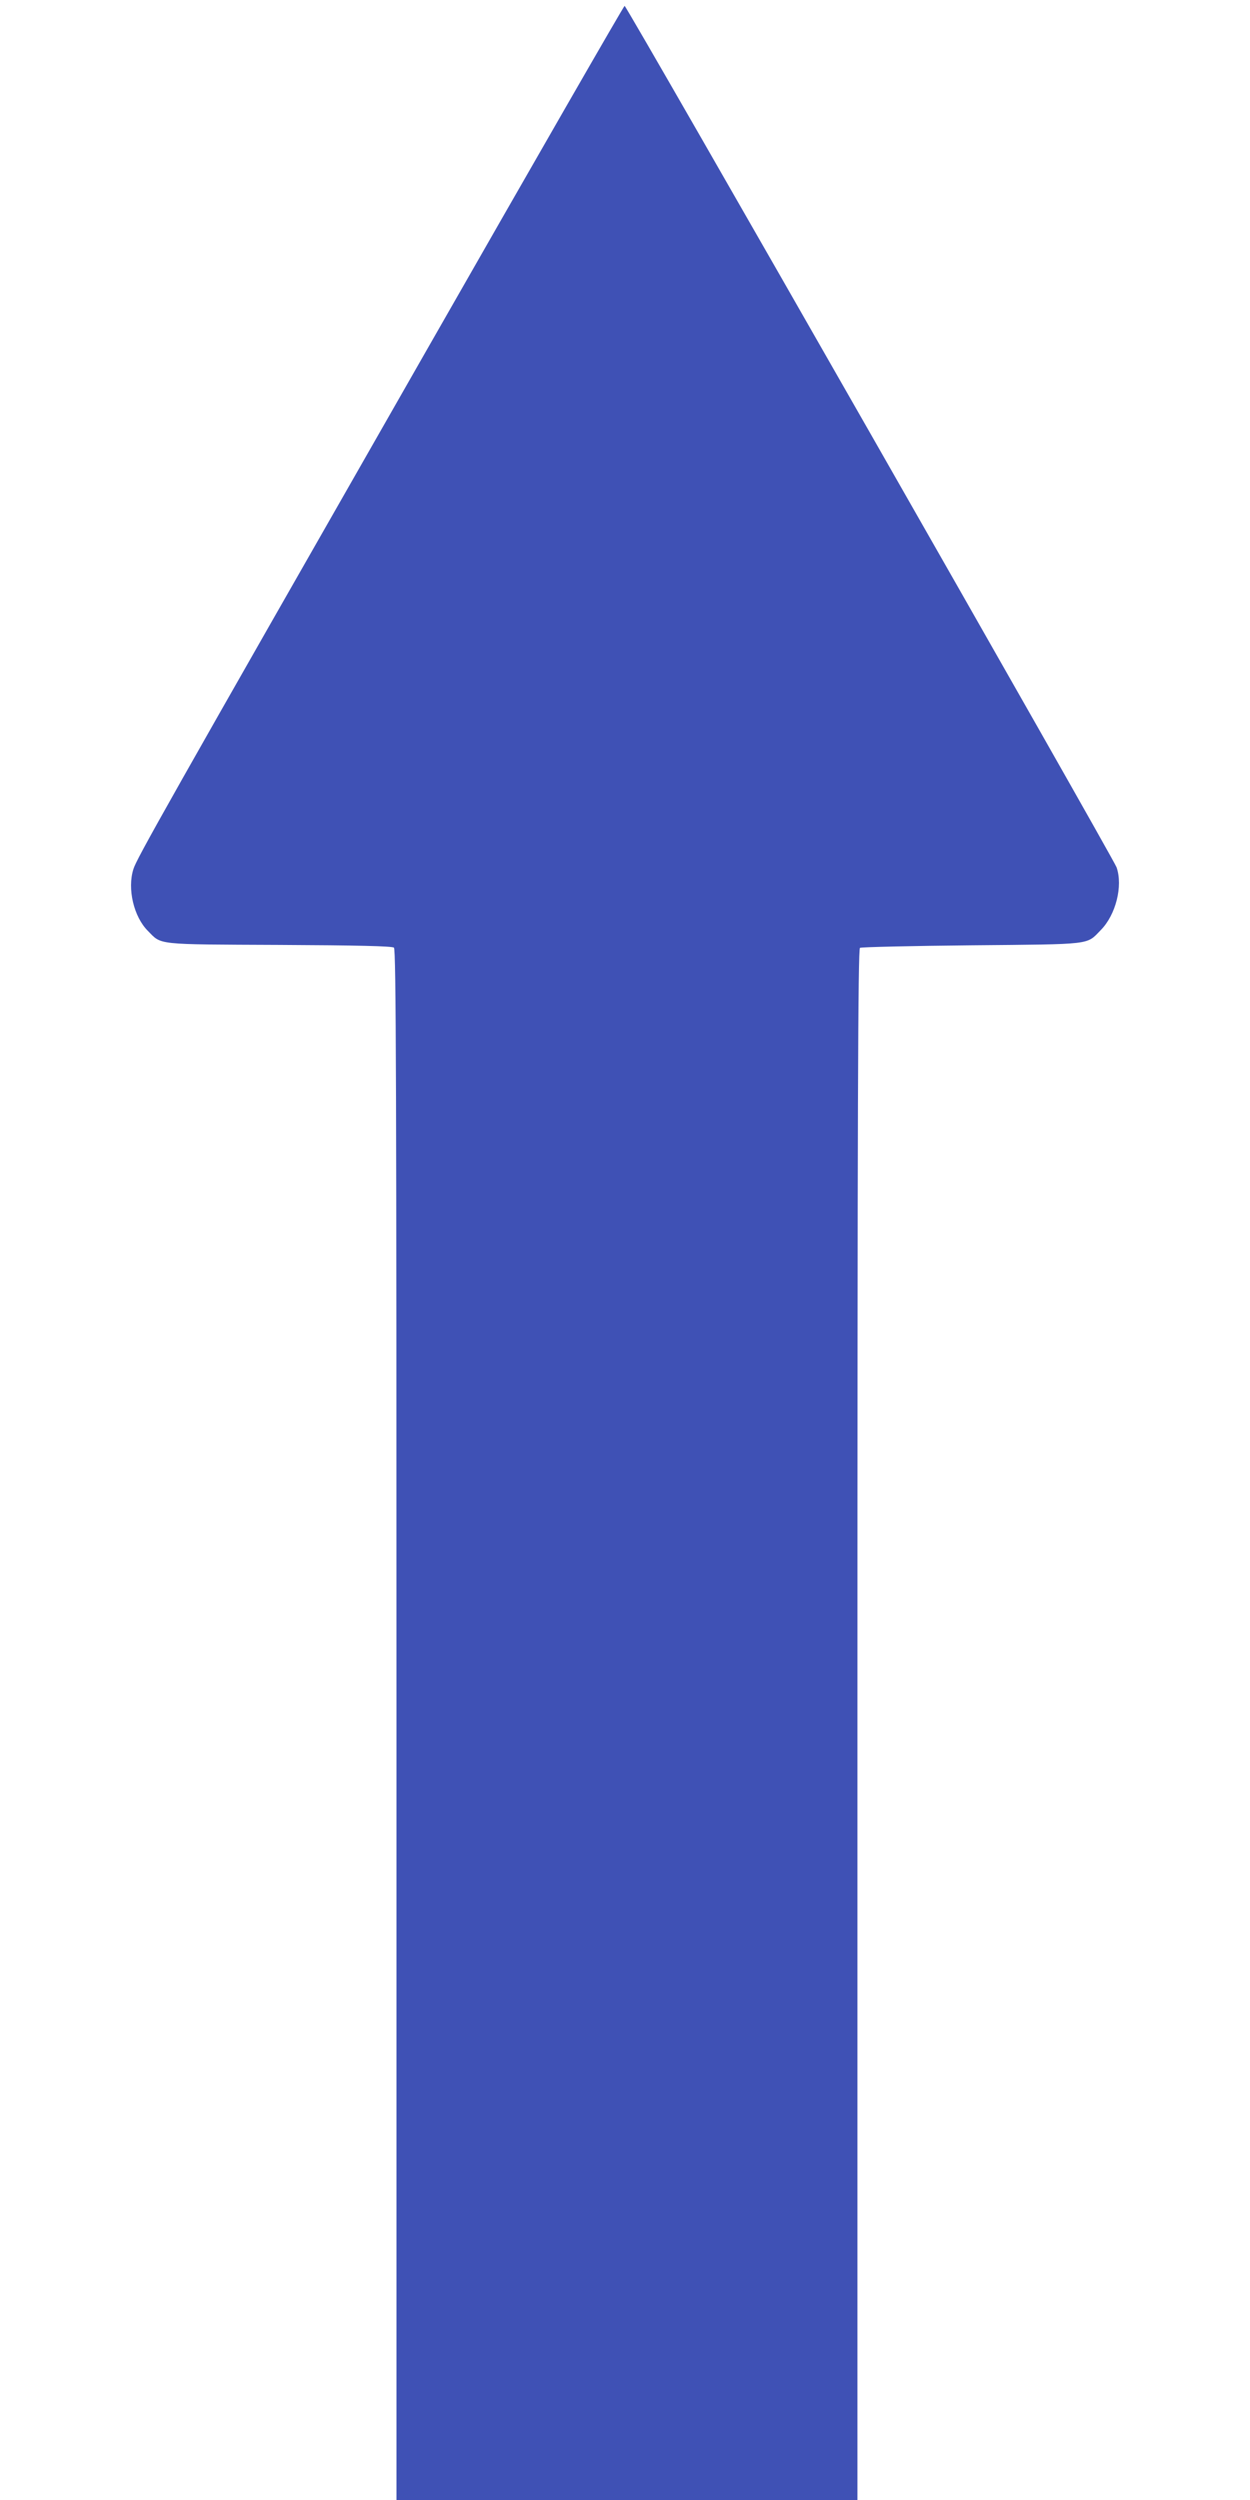 <?xml version="1.0" standalone="no"?>
<!DOCTYPE svg PUBLIC "-//W3C//DTD SVG 20010904//EN"
 "http://www.w3.org/TR/2001/REC-SVG-20010904/DTD/svg10.dtd">
<svg version="1.0" xmlns="http://www.w3.org/2000/svg"
 width="640pt" height="1280pt" viewBox="0 0 640 1280"
 preserveAspectRatio="xMidYMid meet">
<g transform="translate(0,1280) scale(0.1,-0.1)"
fill="#3f51b5" stroke="none">
<path d="M2182 11003 c-1345 -2355 -1483 -2600 -1499 -2653 -32 -101 2 -244
74 -316 72 -73 34 -69 672 -72 397 -2 579 -6 588 -14 11 -9 13 -713 13 -3979
l0 -3969 1180 0 1180 0 0 3969 c0 3165 3 3971 13 3978 6 4 264 10 572 13 624
6 586 1 661 78 77 78 114 225 81 321 -18 50 -2508 4411 -2519 4411 -4 0 -461
-795 -1016 -1767z"/>
</g>
</svg>
